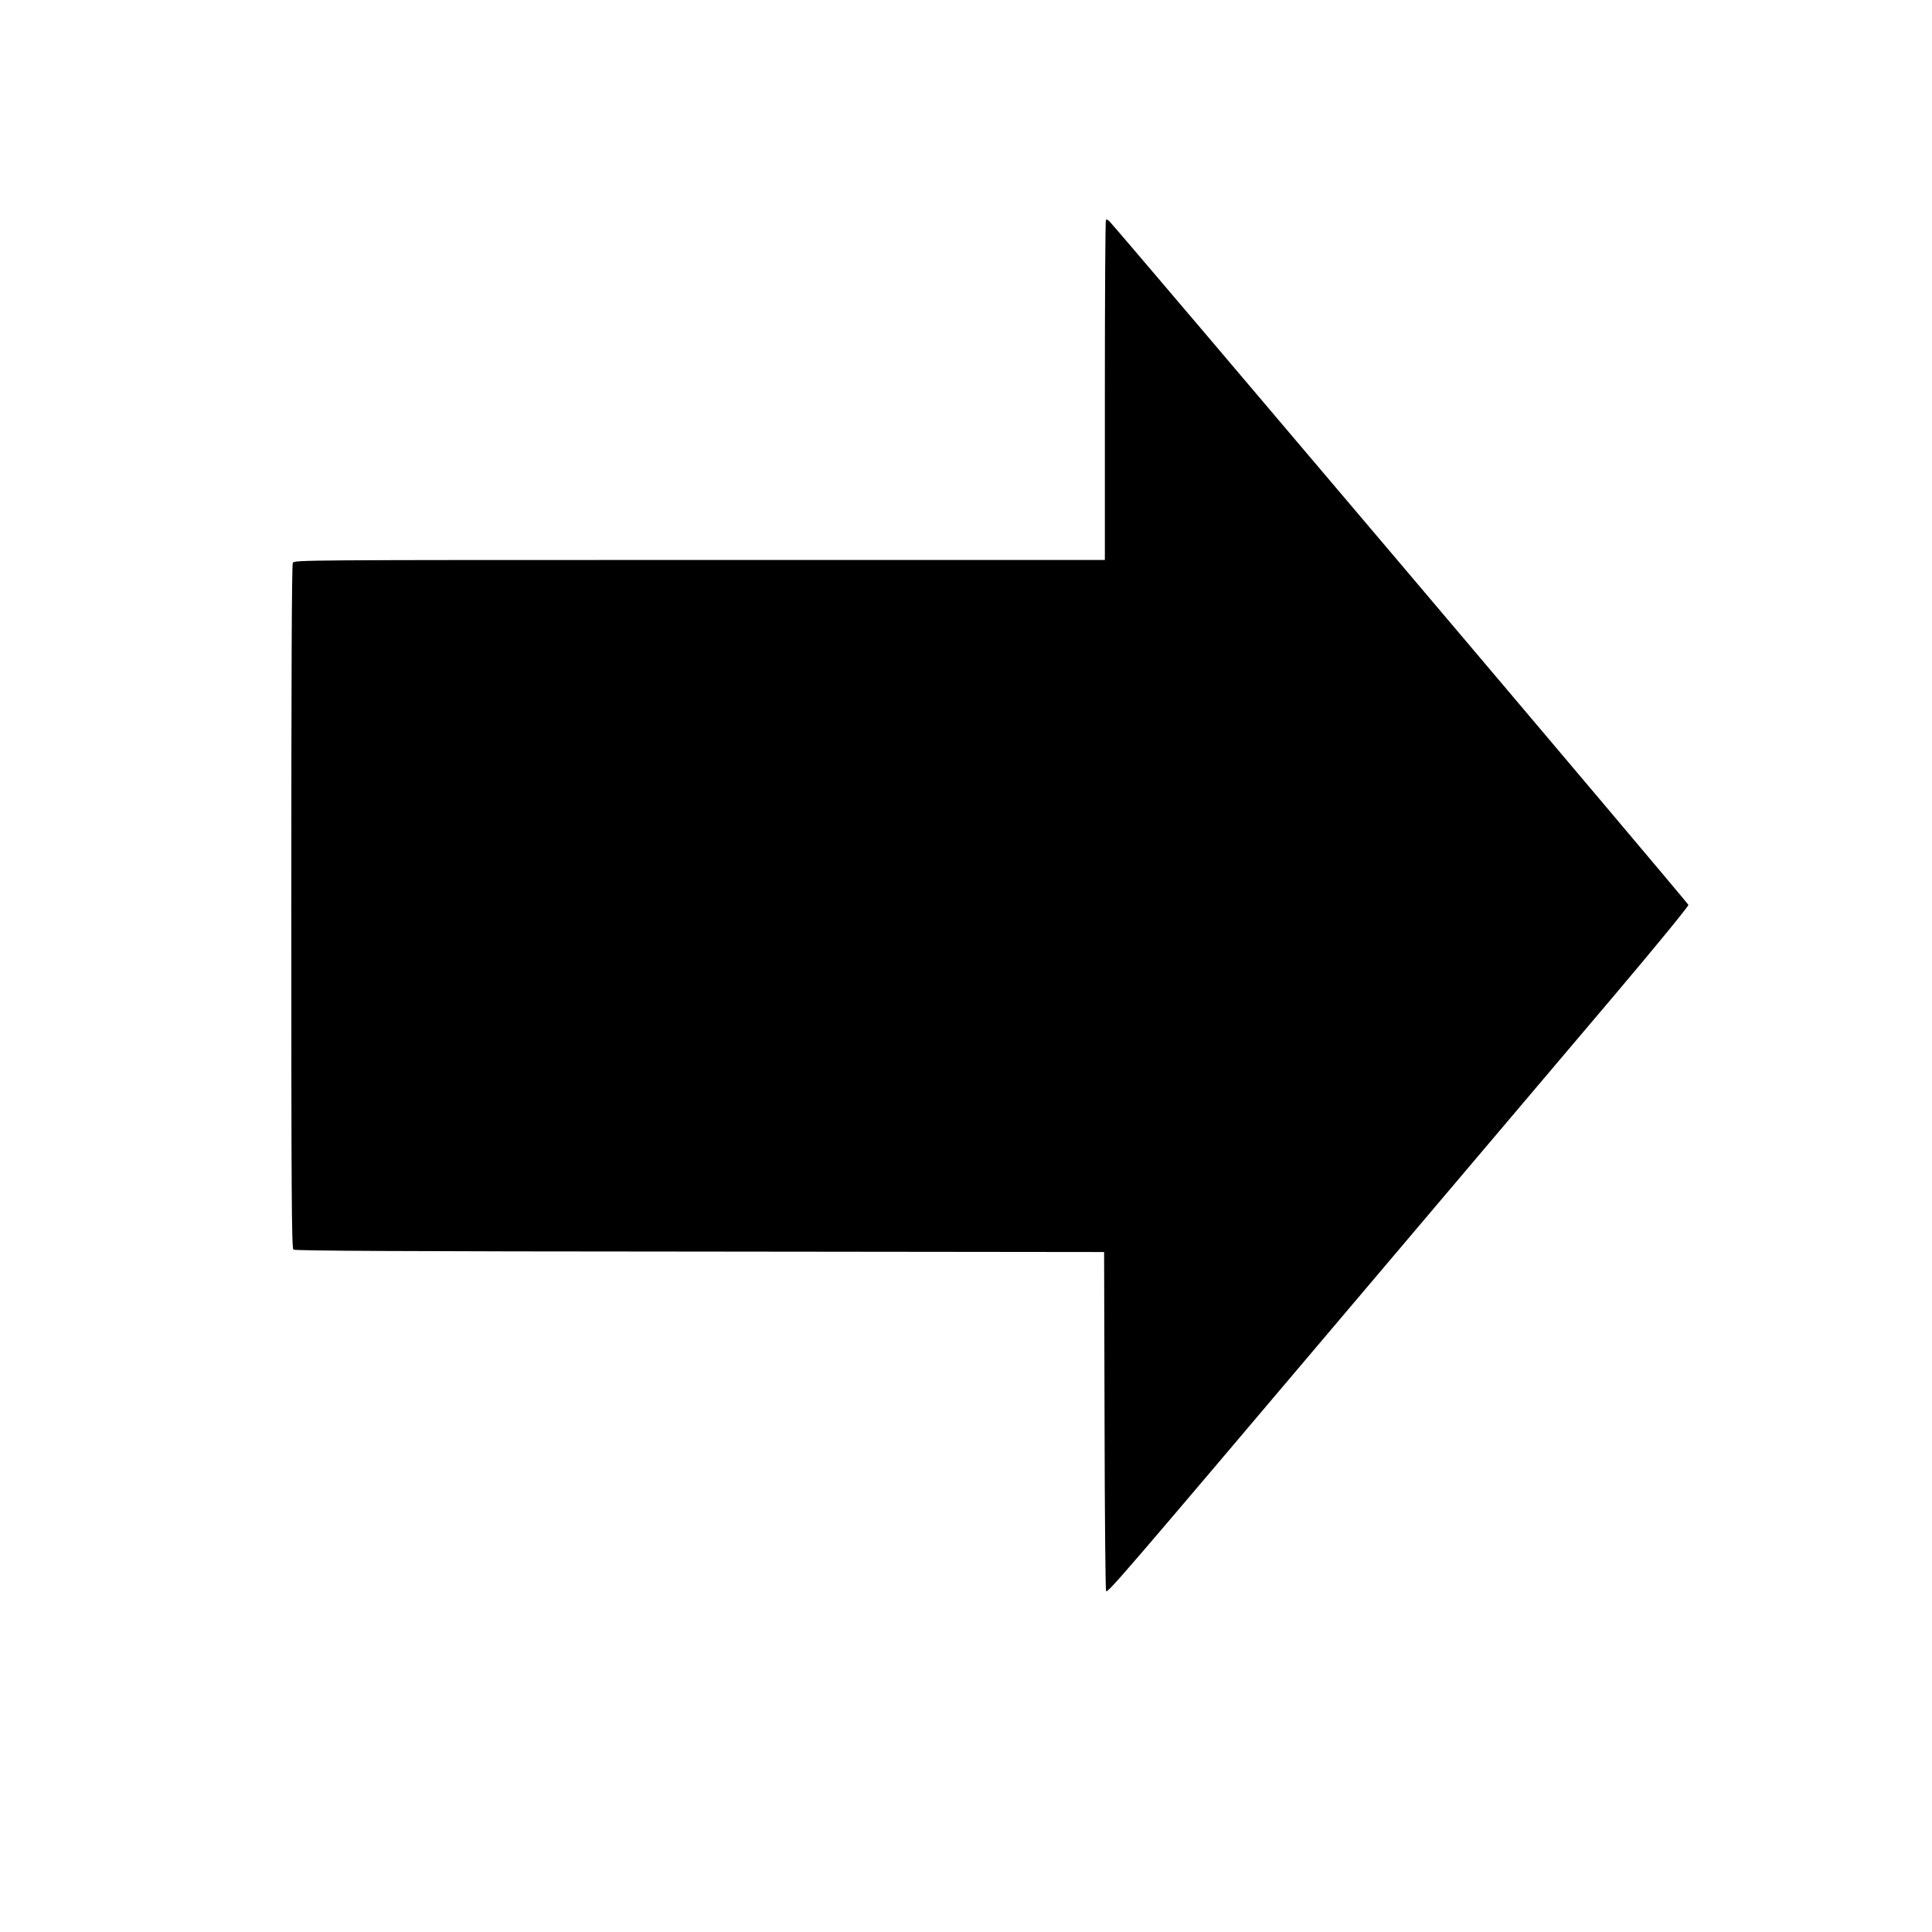 <?xml version="1.0" standalone="no"?>
<!DOCTYPE svg PUBLIC "-//W3C//DTD SVG 20010904//EN"
 "http://www.w3.org/TR/2001/REC-SVG-20010904/DTD/svg10.dtd">
<svg version="1.0" xmlns="http://www.w3.org/2000/svg"
 width="1280pt" height="1280pt" viewBox="0 0 1280 1280"
 preserveAspectRatio="xMidYMid meet">
<g transform="translate(0,1280) scale(0.1,-0.1)"
fill="#000000" stroke="none">
<path d="M7327 11344 c-4 -4 -7 -513 -7 -1131 l0 -1123 -2685 0 c-2644 0
-2684 0 -2695 -19 -7 -14 -10 -741 -10 -2279 0 -1885 2 -2261 14 -2271 9 -8
732 -12 2692 -13 l2679 -3 3 -1120 c1 -615 6 -1123 10 -1127 12 -12 121 115
1562 1817 718 847 1529 1805 1803 2128 277 327 496 595 493 602 -6 18 -3760
4449 -3835 4528 -9 10 -20 14 -24 11z"/>
</g>
</svg>
